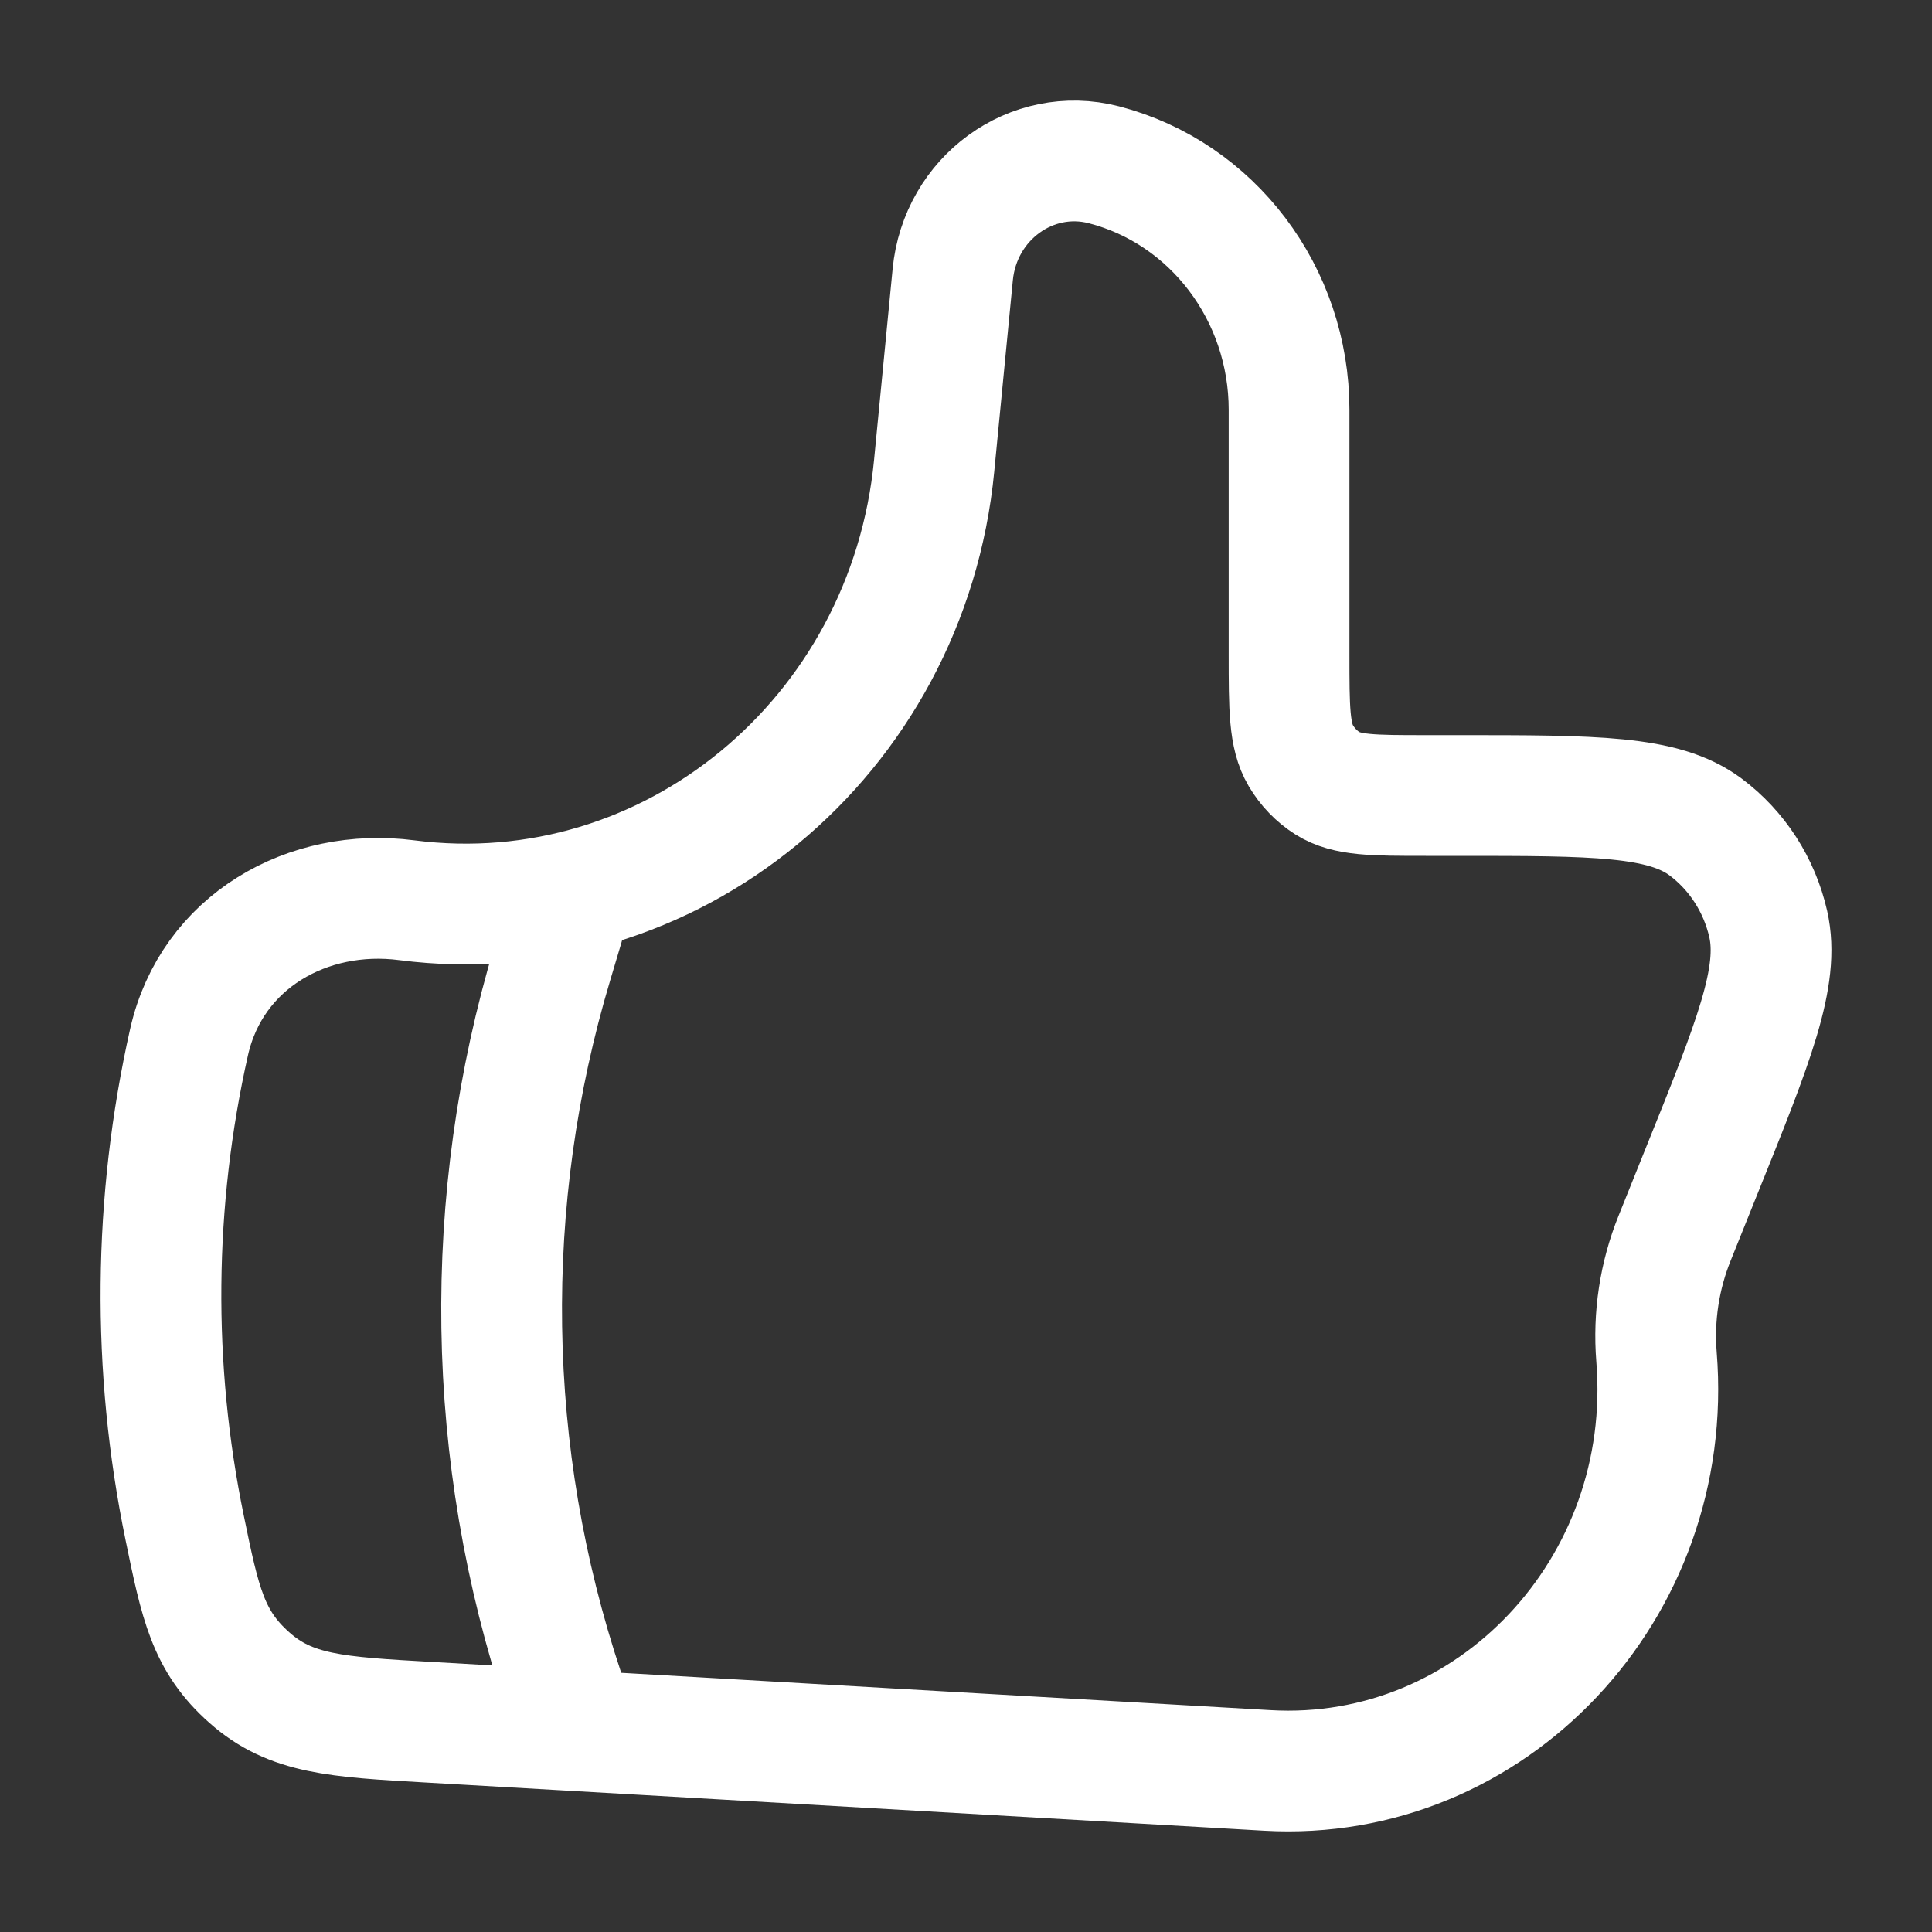 <svg width="32" height="32" viewBox="0 0 32 32" fill="none" xmlns="http://www.w3.org/2000/svg">
<rect x="0" y="0" width="32" height="32" fill="#333333" stroke="none"/>
<path d="M15.473 7.709L15.78 4.551C15.901 3.281 17.087 2.42 18.284 2.729C20.085 3.196 21.351 4.869 21.351 6.788V10.835C21.351 11.735 21.351 12.185 21.545 12.515C21.656 12.703 21.808 12.861 21.989 12.975C22.309 13.176 22.745 13.176 23.616 13.176H24.144C26.415 13.176 27.549 13.176 28.248 13.696C28.772 14.087 29.141 14.659 29.288 15.307C29.483 16.173 29.047 17.257 28.173 19.423L27.739 20.503C27.486 21.128 27.383 21.804 27.437 22.476C27.747 26.308 24.708 29.536 20.993 29.324L7.095 28.525C5.576 28.439 4.817 28.395 4.132 27.788C3.445 27.181 3.316 26.556 3.059 25.307C2.511 22.649 2.536 19.905 3.132 17.257C3.509 15.593 5.099 14.697 6.74 14.911C11.092 15.471 15.037 12.219 15.473 7.711V7.709Z" stroke="white" stroke-width="2" stroke-linecap="round" stroke-linejoin="round"/>
<path d="M9.333 15.333L9.151 15.943C7.968 19.885 8.032 24.096 9.333 28" stroke="white" stroke-width="2" stroke-linecap="round" stroke-linejoin="round"/>
</svg>
